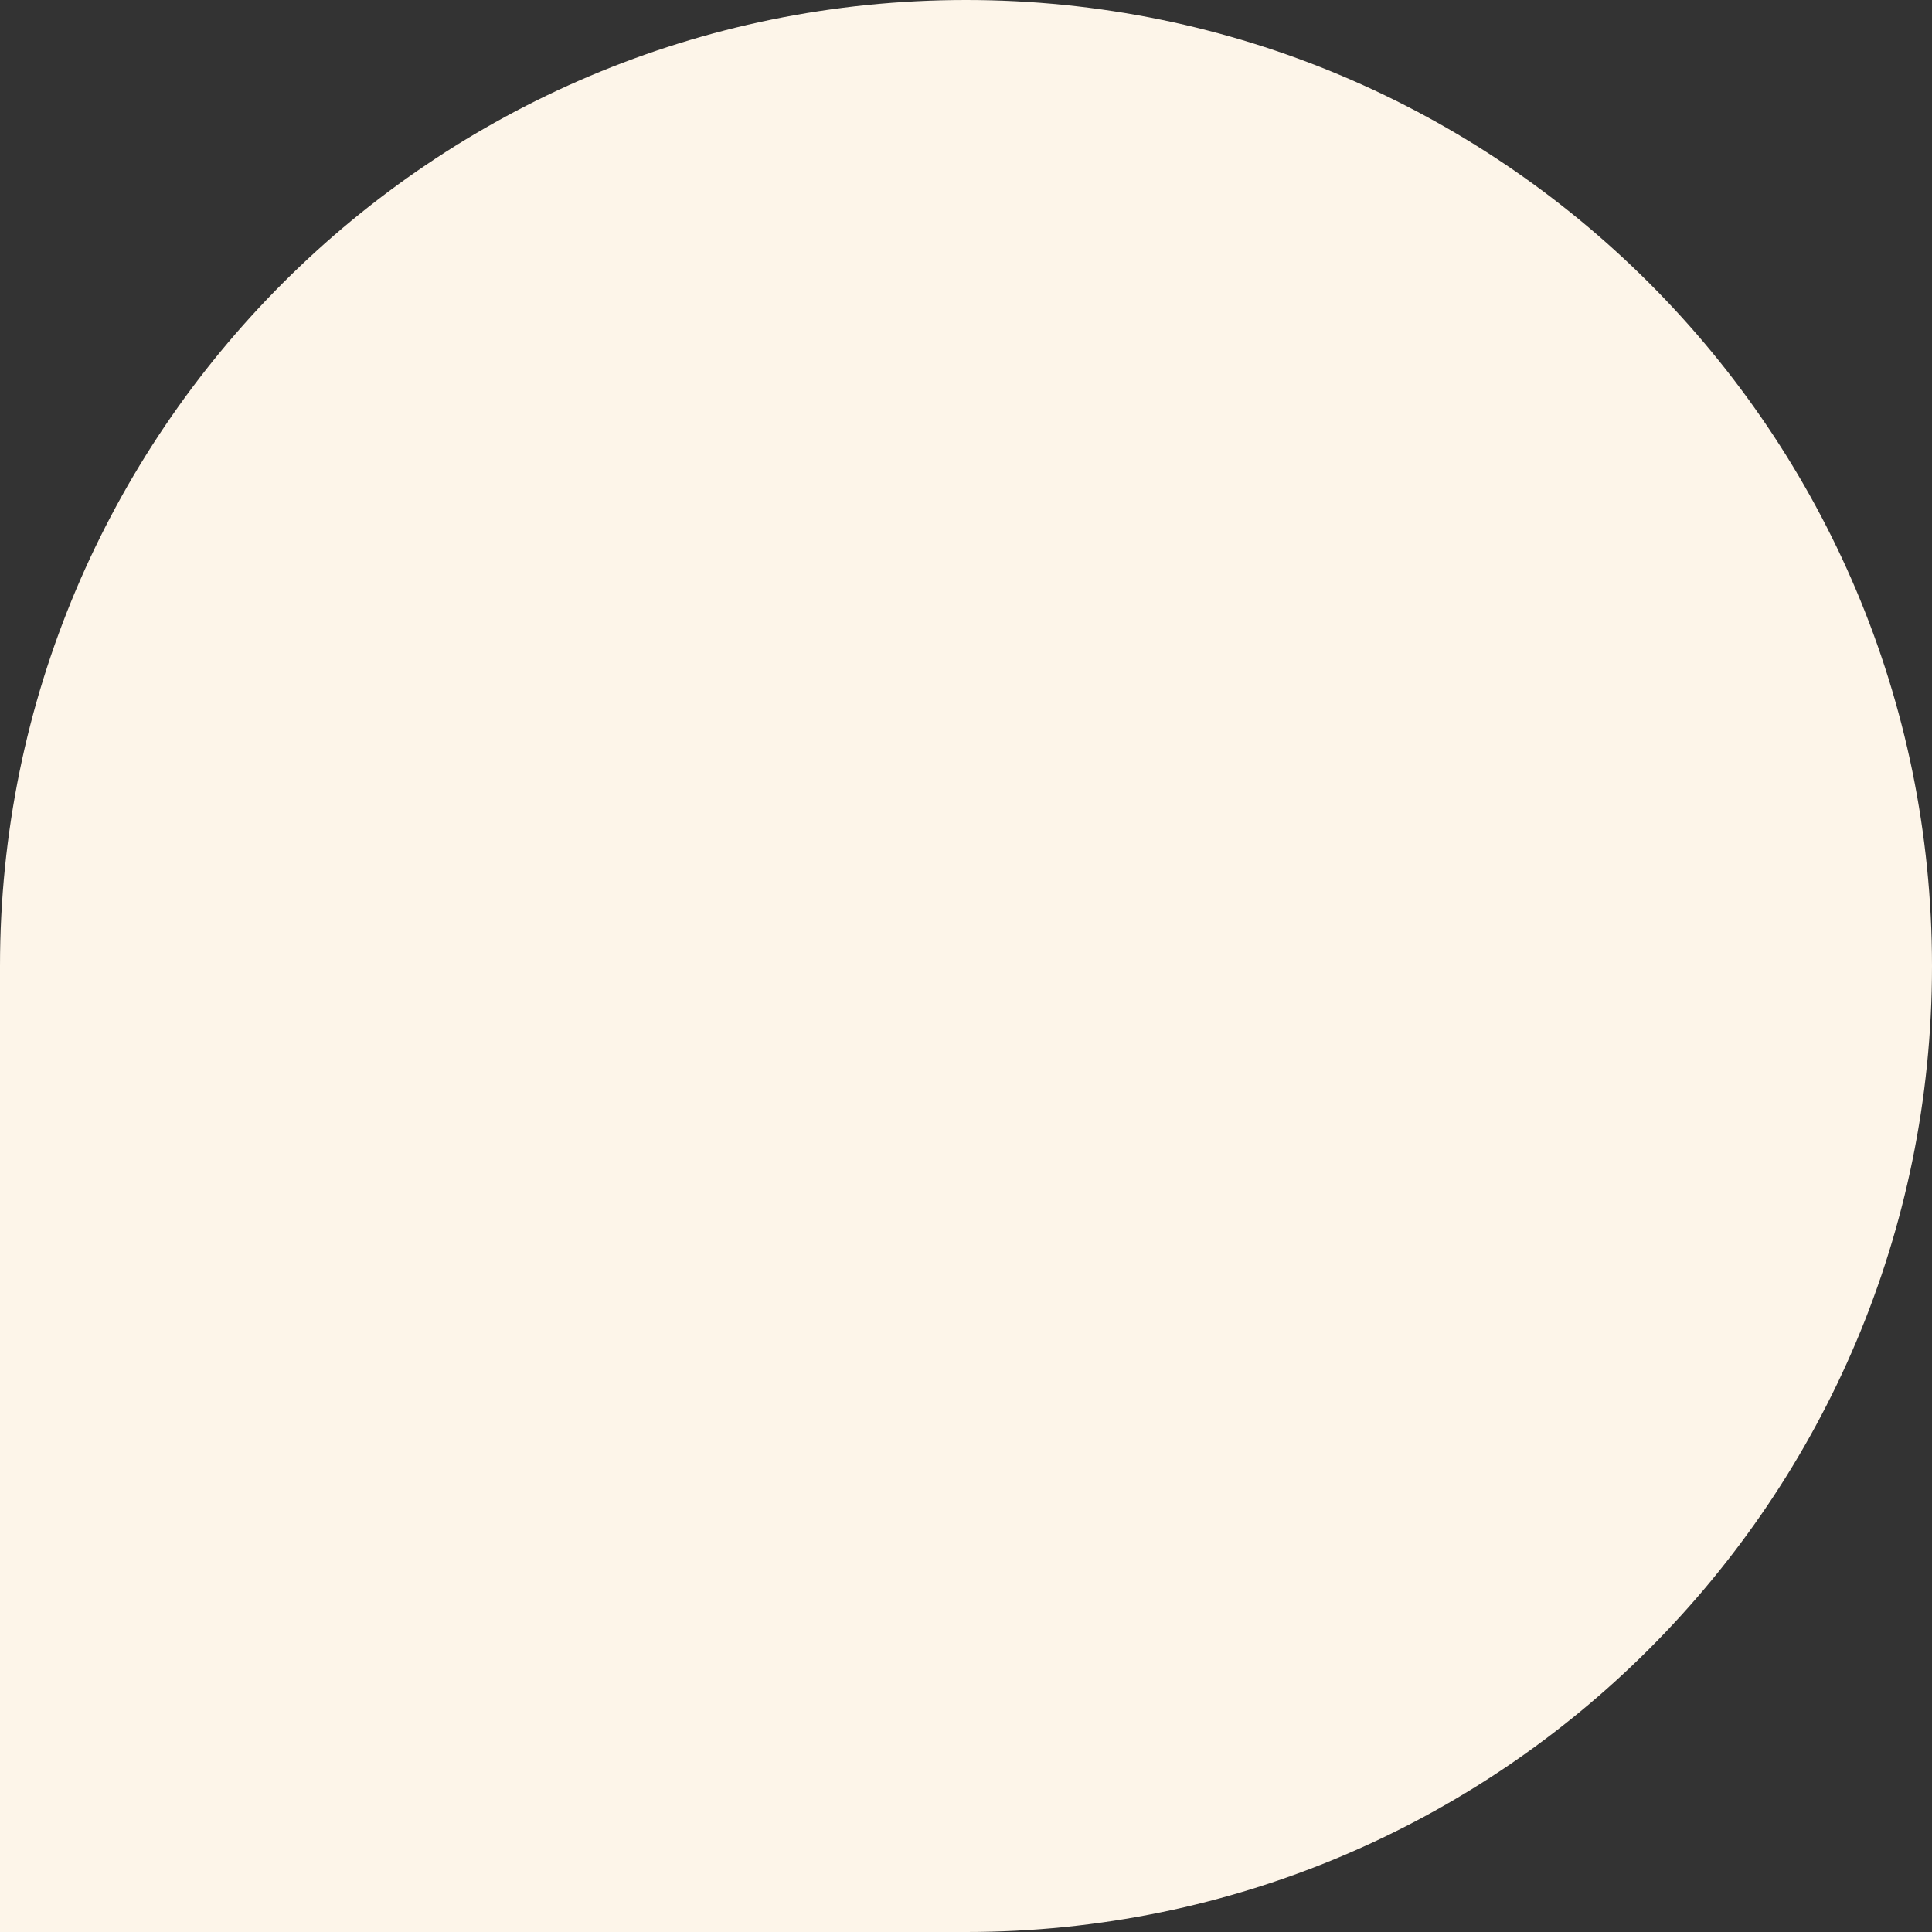 <svg width="312" height="312" viewBox="0 0 312 312" fill="none" xmlns="http://www.w3.org/2000/svg">
<rect x="0" y="0" width="312" height="312" fill="#333333" stroke="none"/>
<path d="M156 -6.81898e-06C242.156 -3.05296e-06 312 69.844 312 156C312 242.156 242.156 312 156 312L-1.3638e-05 312L-6.81898e-06 156C-3.05296e-06 69.844 69.844 -1.0585e-05 156 -6.81898e-06Z" fill="#FDF5E9"/>
</svg>
